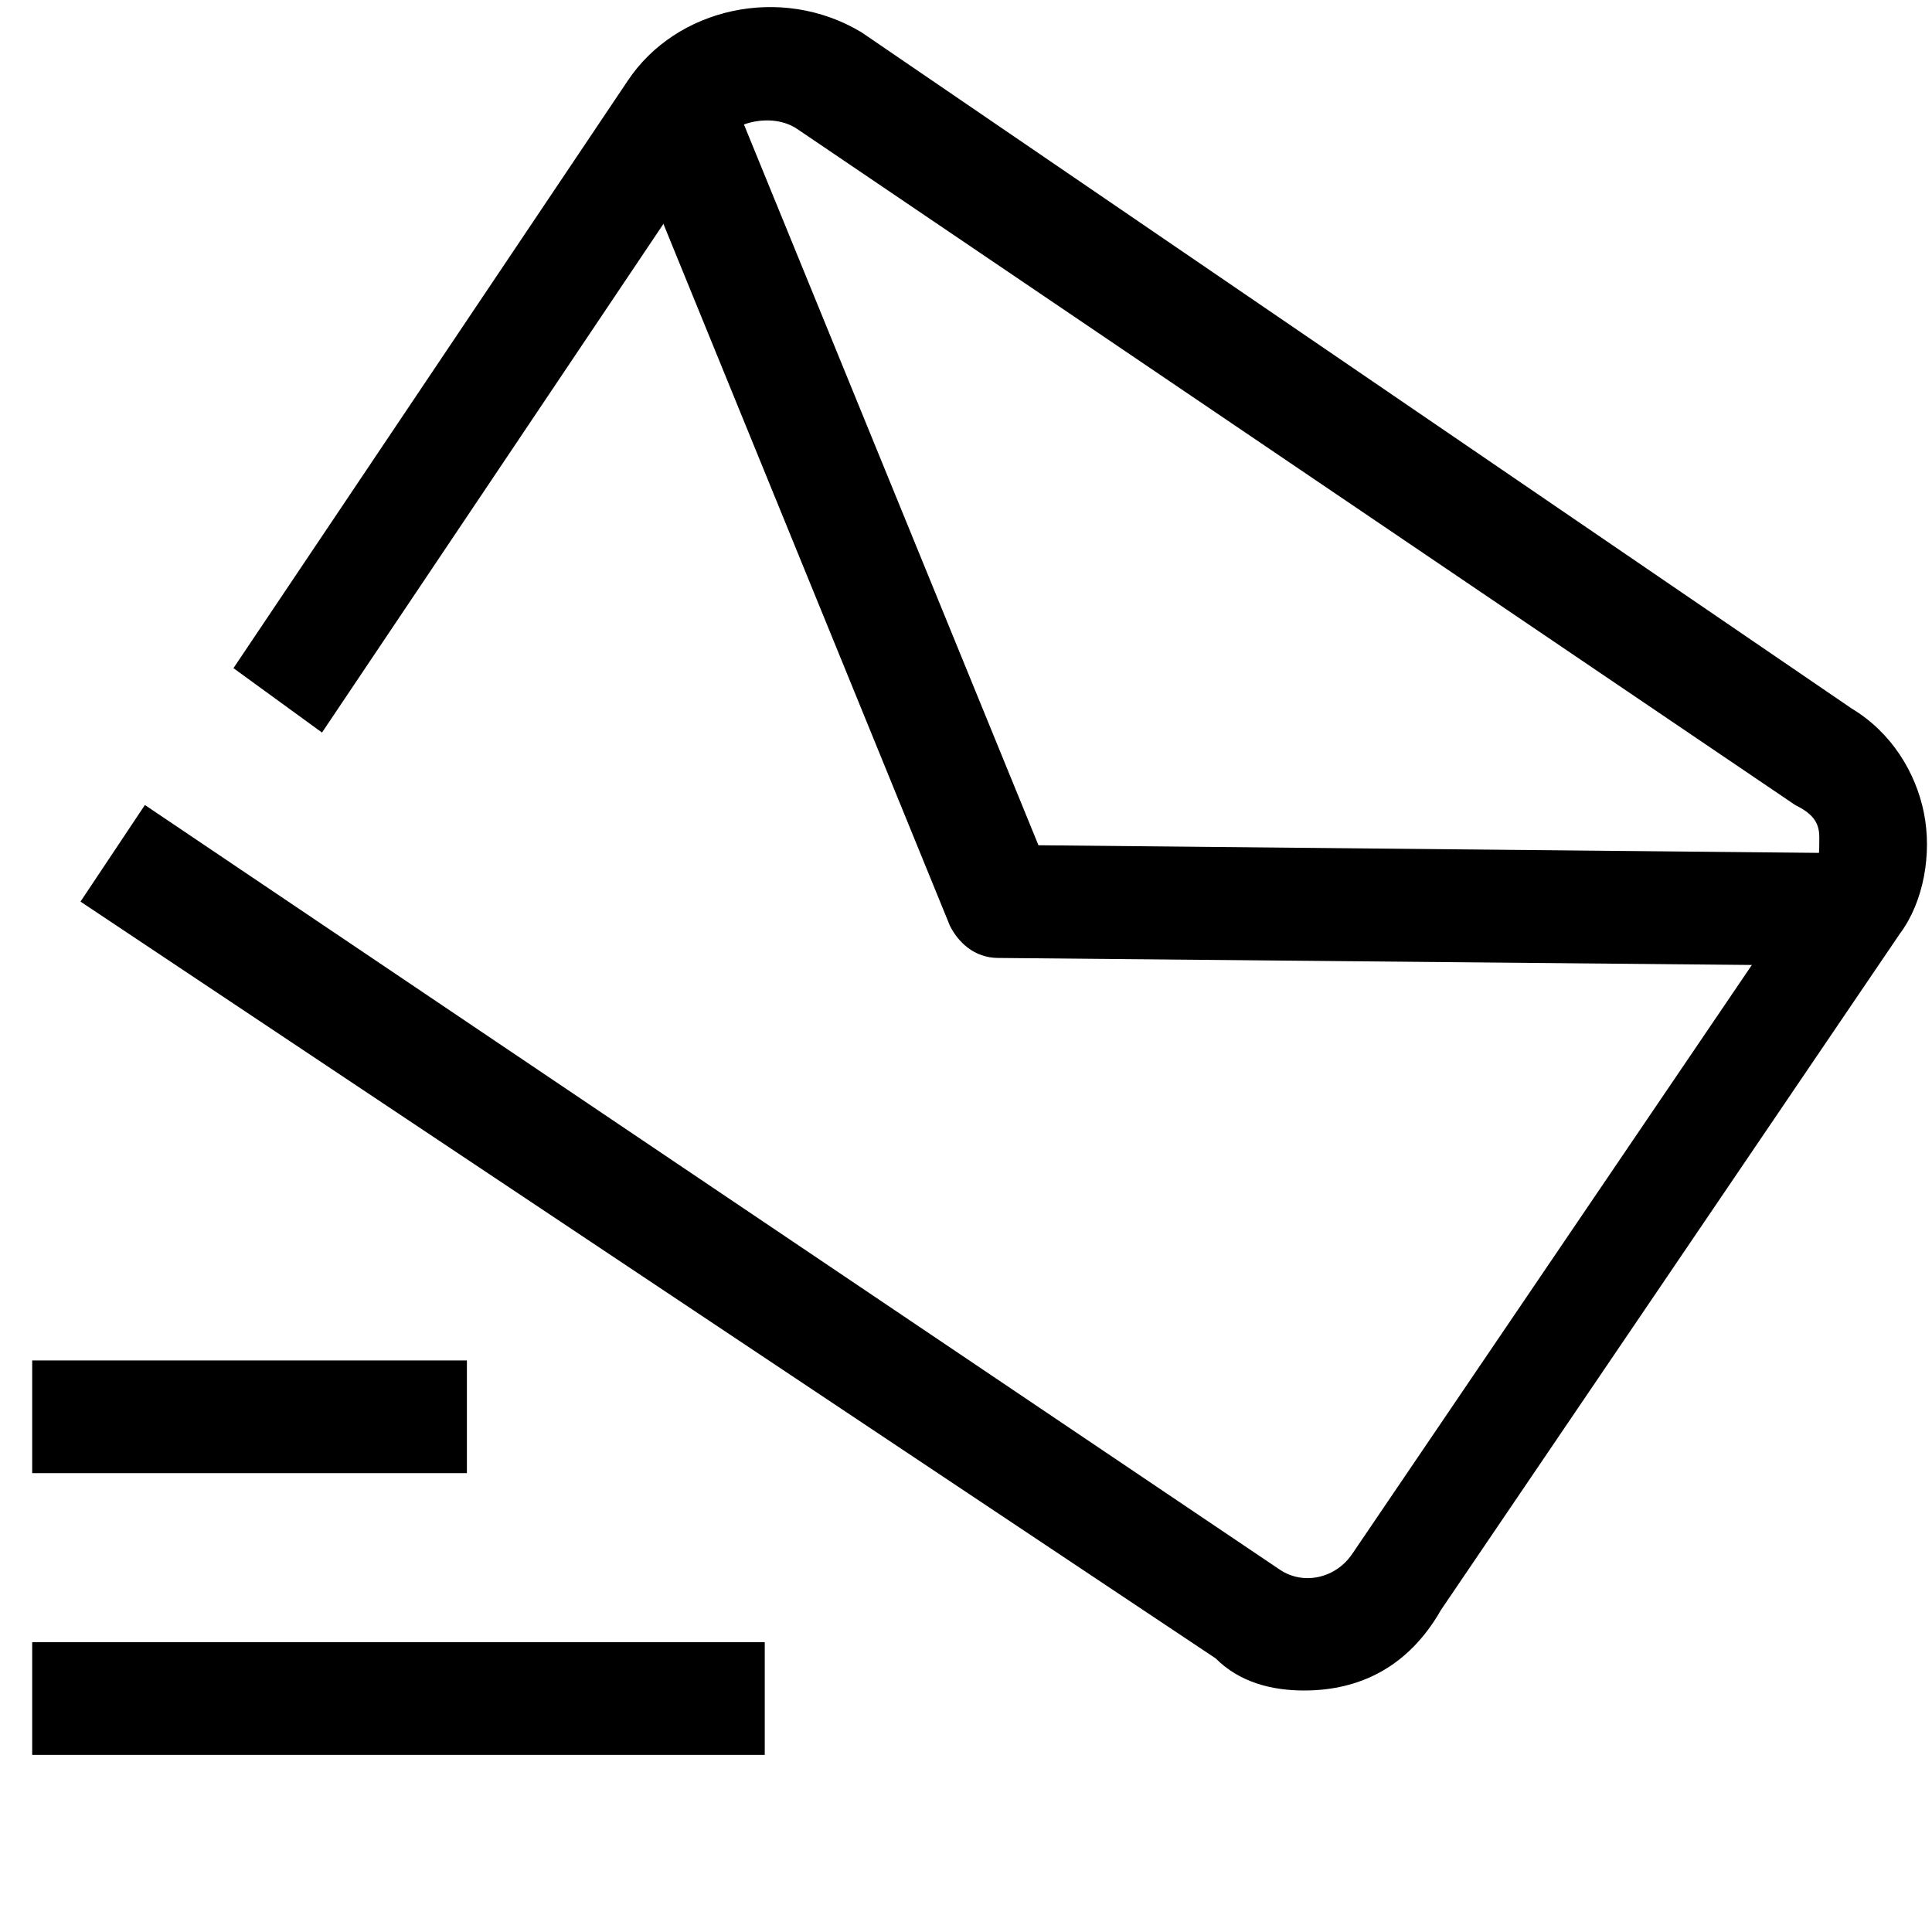 <?xml version="1.0" encoding="utf-8"?>
<!-- Generator: Adobe Illustrator 26.5.0, SVG Export Plug-In . SVG Version: 6.00 Build 0)  -->
<svg version="1.1" xmlns="http://www.w3.org/2000/svg" xmlns:xlink="http://www.w3.org/1999/xlink" x="0px" y="0px"
	 viewBox="0 0 24 24" style="enable-background:new 0 0 24 24;" xml:space="preserve">
<style type="text/css">
	.st0{fill:none;stroke:#000000;stroke-width:1.4;stroke-linejoin:round;stroke-miterlimit:10;}
	.st1{fill:none;stroke:#000000;stroke-width:1.4;stroke-miterlimit:10;}
	.st2{fill:none;stroke:#12100B;stroke-width:1.4;stroke-miterlimit:10;}
	.st3{fill:#FFFFFF;}
	.st4{fill:#606060;}
</style>
<g id="Layer_1">
</g>
<g id="Layer_3_FINAL">
</g>
<g id="Layer_4">
	<g>
		<g>
			<path d="M23.1,12l-10.7-0.1c-0.3,0-0.5-0.2-0.6-0.4l-4-9.8l1.3-0.5l3.8,9.3l10.2,0.1L23.1,12z"/>
		</g>
		<path d="M16.2,21c-0.4,0-0.8-0.1-1.1-0.4L1,11.2L1.8,10l14.1,9.5c0.3,0.2,0.7,0.1,0.9-0.2l5.7-8.4c0.1-0.1,0.1-0.3,0.1-0.5
			c0-0.2-0.1-0.3-0.3-0.4L9.9,1.6C9.6,1.4,9.1,1.5,8.9,1.8L4,9.1L2.9,8.3L7.8,1c0.6-0.9,1.9-1.2,2.9-0.6L23,8.8
			c0.5,0.3,0.8,0.8,0.9,1.3c0.1,0.5,0,1.1-0.3,1.5l-5.7,8.4C17.5,20.7,16.9,21,16.2,21z"/>
		<rect x="0.4" y="16.9" width="5.4" height="1.4"/>
		<rect x="0.4" y="20.4" width="9.1" height="1.4"/>
	</g>
</g>
</svg>
